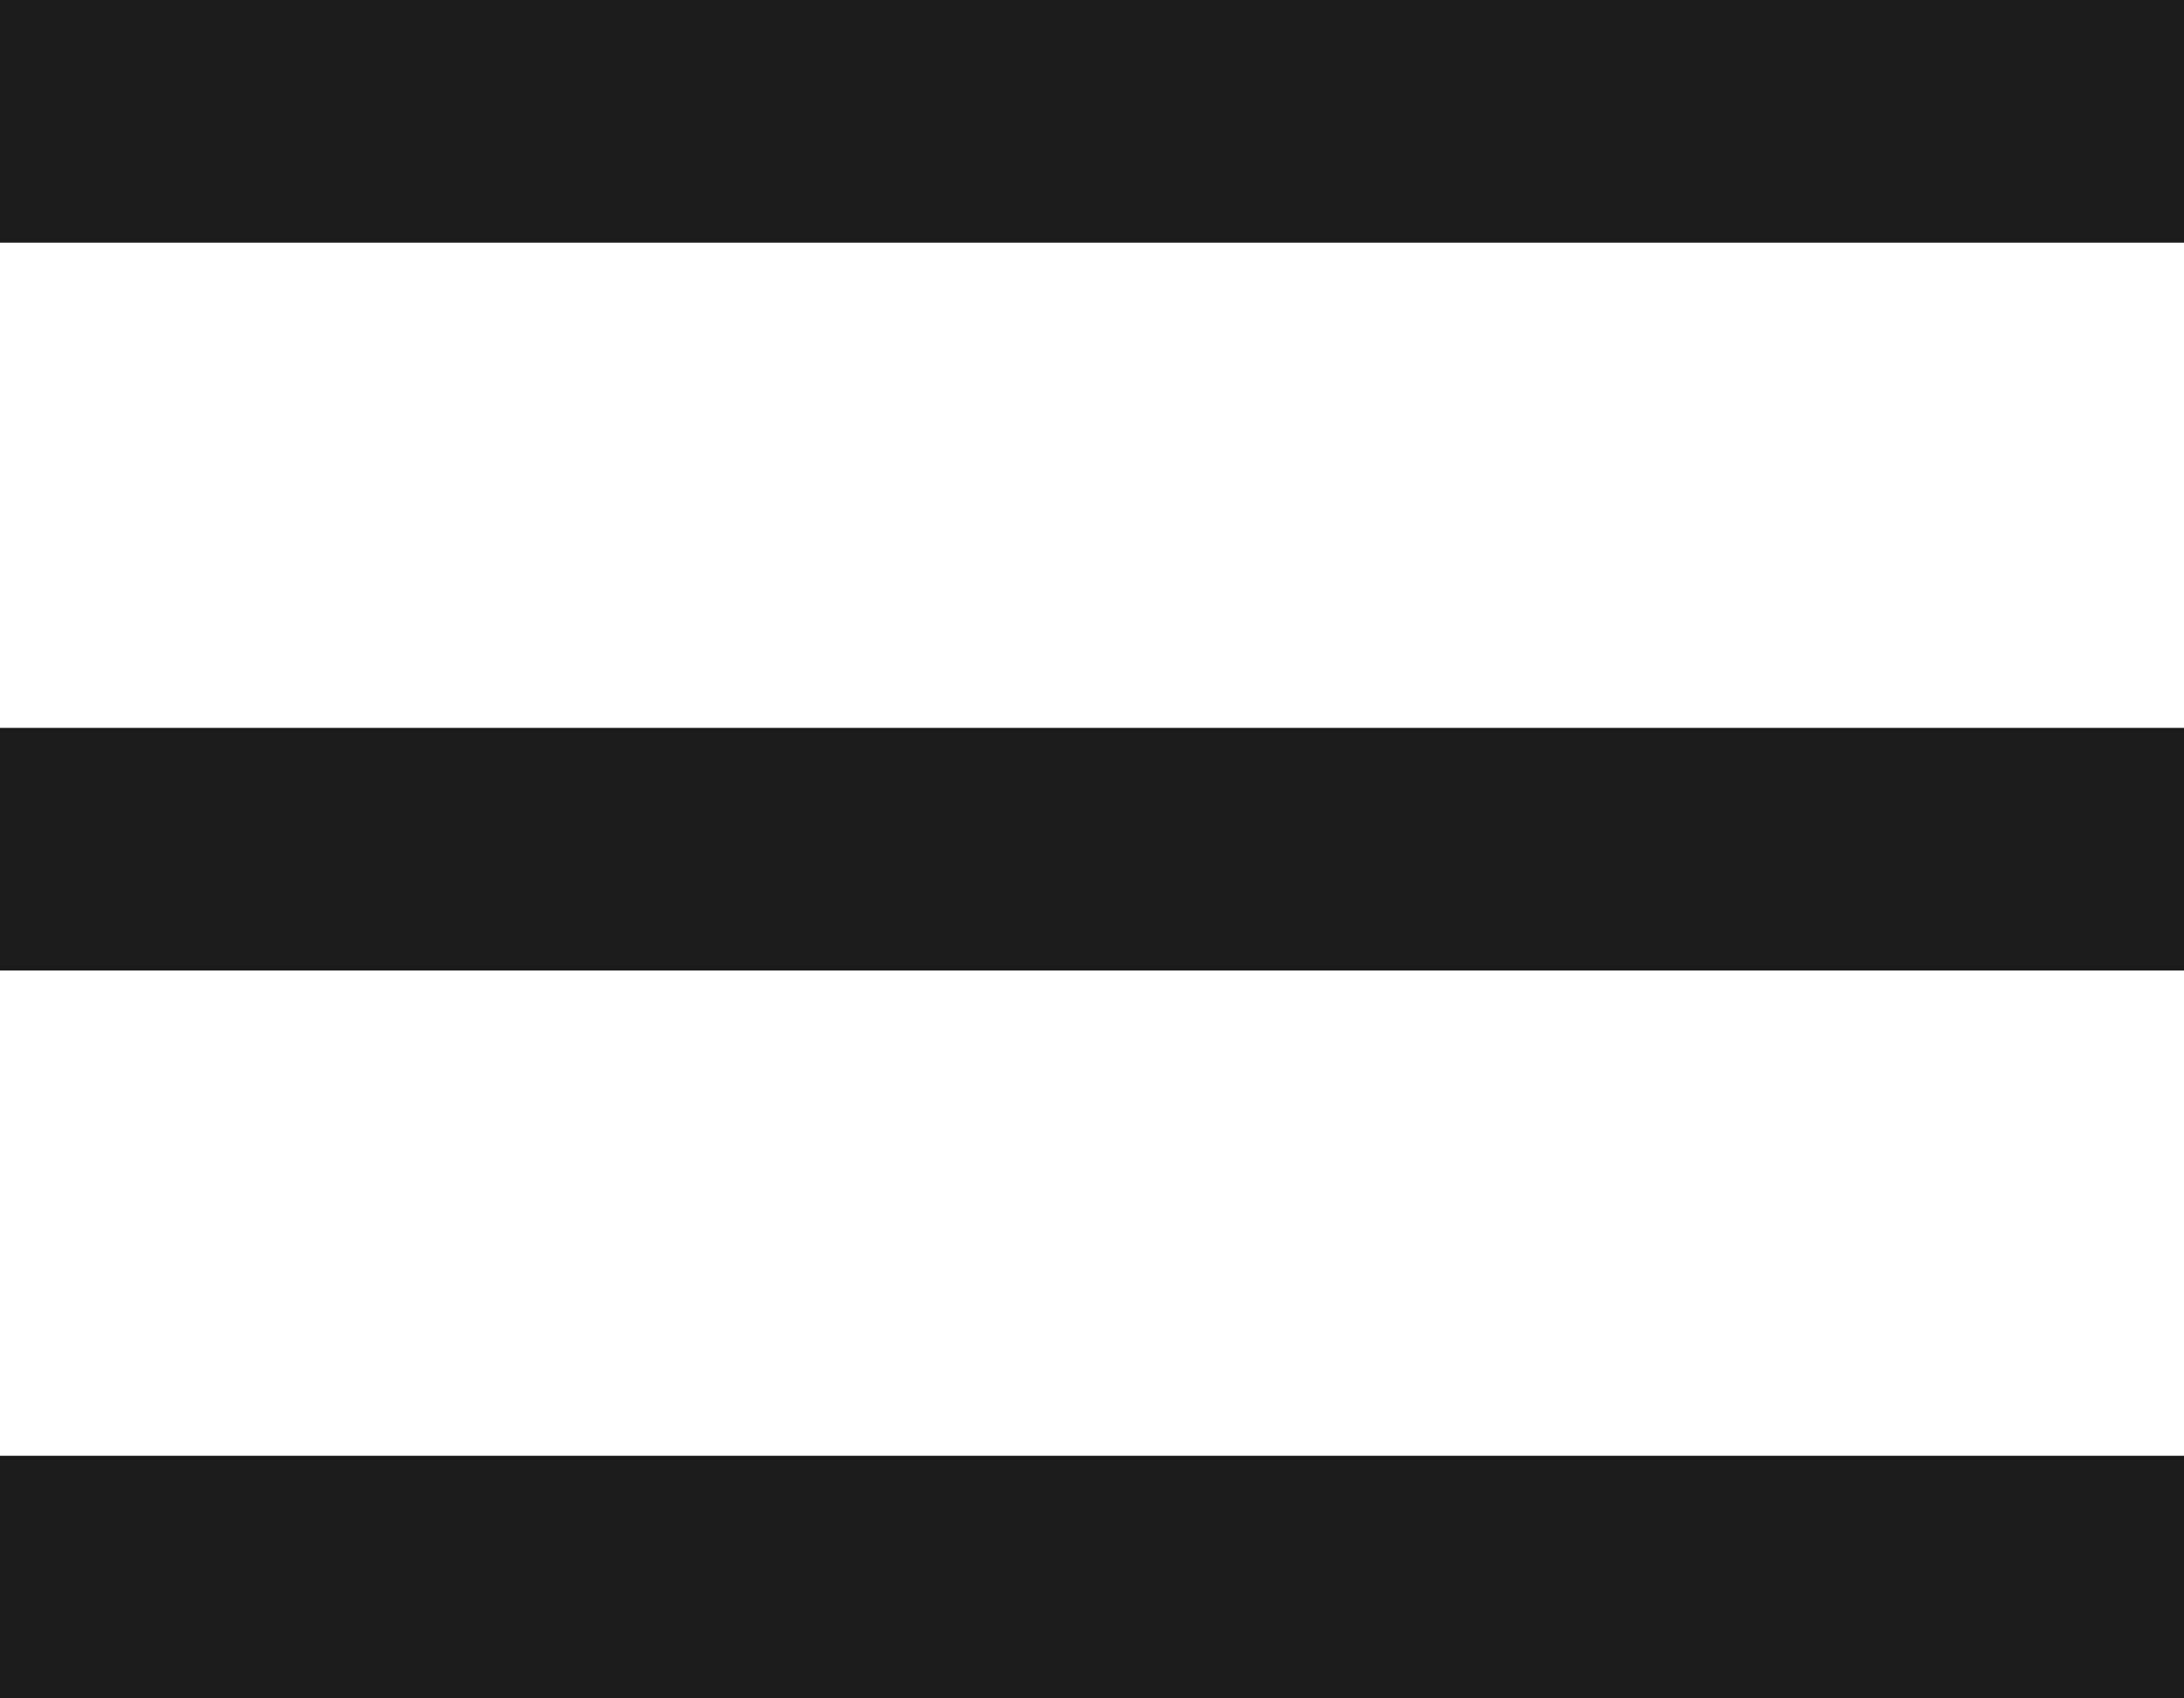 <svg xmlns="http://www.w3.org/2000/svg" width="27" height="21" viewBox="0 0 27 21"><g id="Icon_feather-menu" data-name="Icon feather-menu" transform="translate(-4.5 -7.5)"><path id="Path_19" data-name="Path 19" d="M4.5,18h27" fill="none" stroke="#1b1b1b" stroke-linejoin="round" stroke-width="3"></path><path id="Path_20" data-name="Path 20" d="M4.5,9h27" fill="none" stroke="#1b1b1b" stroke-linejoin="round" stroke-width="3"></path><path id="Path_21" data-name="Path 21" d="M4.5,27h27" fill="none" stroke="#1b1b1b" stroke-linejoin="round" stroke-width="3"></path></g></svg>